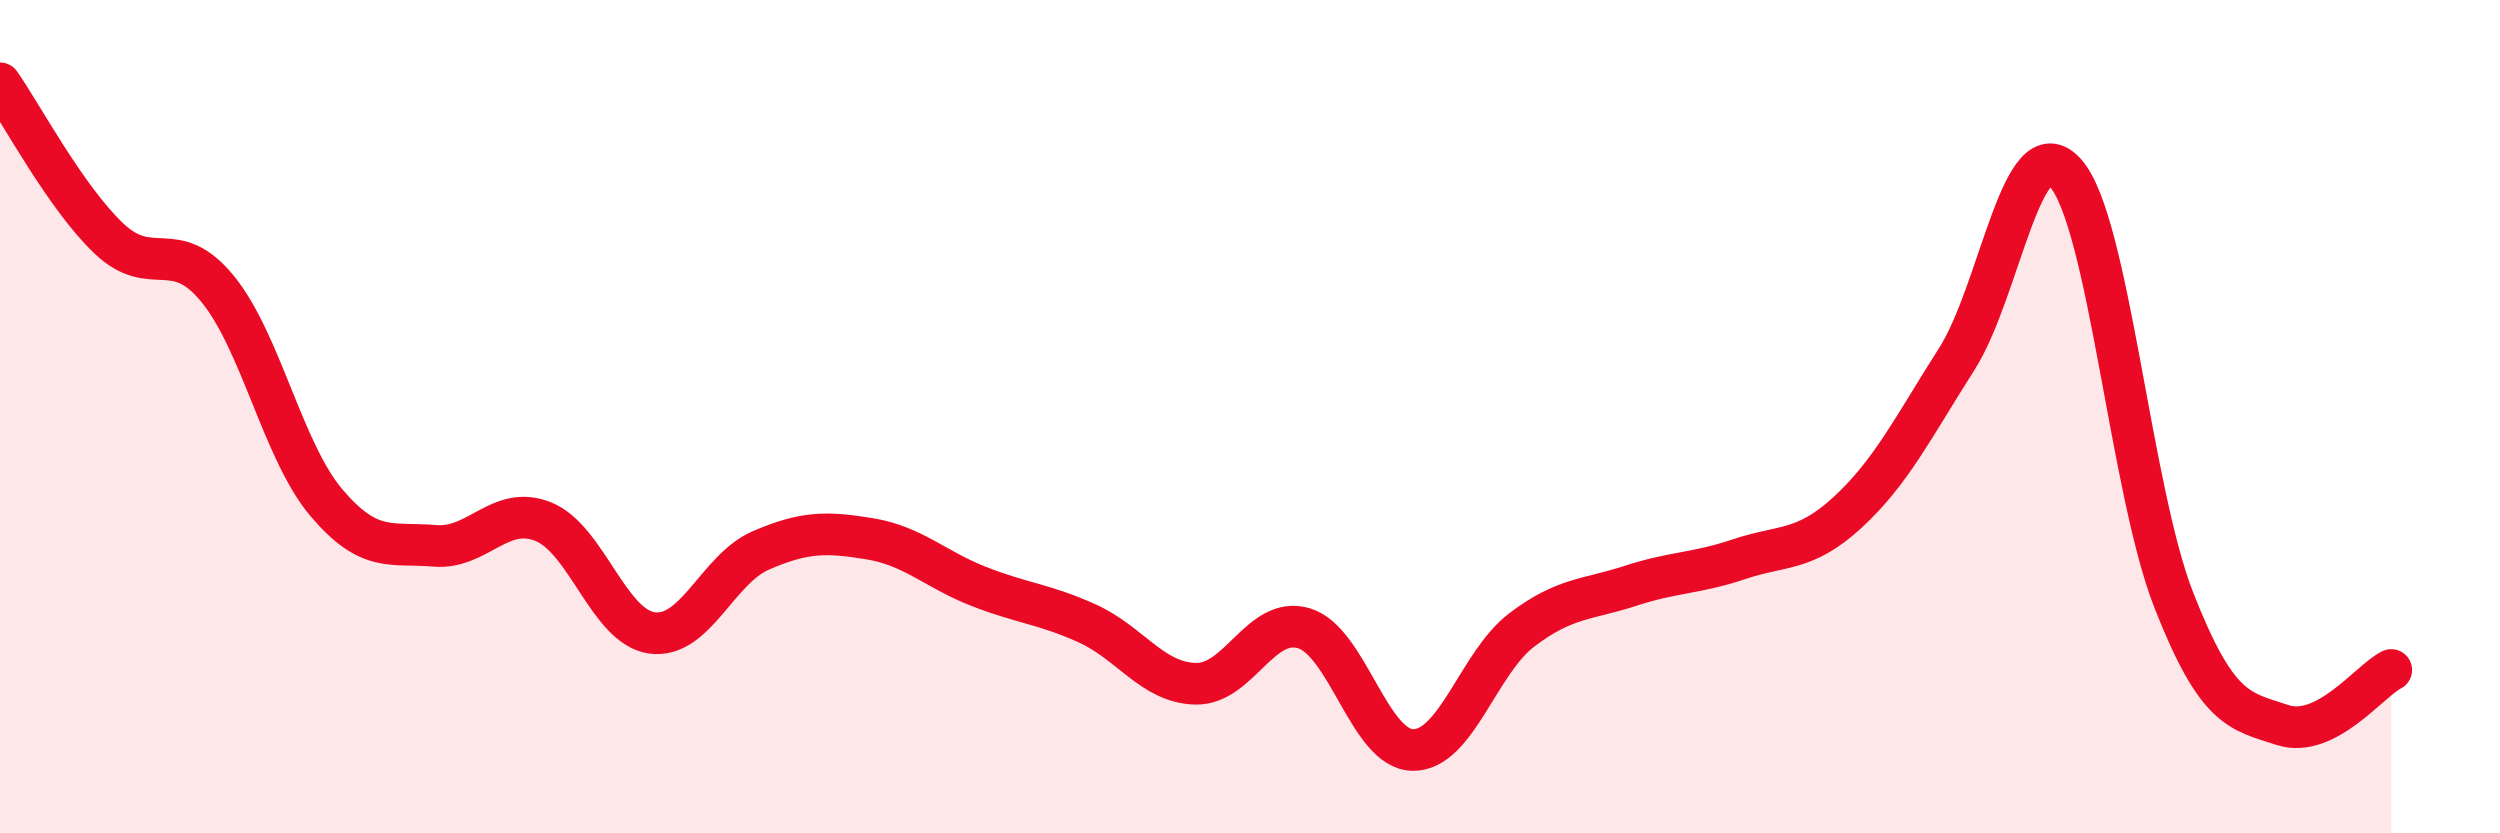 
    <svg width="60" height="20" viewBox="0 0 60 20" xmlns="http://www.w3.org/2000/svg">
      <path
        d="M 0,2 C 0.52,2.74 1.57,4.73 2.61,5.72 C 3.65,6.71 4.18,5.66 5.22,6.93 C 6.26,8.2 6.79,10.83 7.83,12.06 C 8.87,13.29 9.39,13.01 10.43,13.1 C 11.47,13.19 12,12.1 13.04,12.52 C 14.08,12.94 14.61,15.05 15.65,15.19 C 16.69,15.33 17.22,13.66 18.26,13.21 C 19.3,12.76 19.83,12.76 20.87,12.93 C 21.91,13.1 22.44,13.66 23.48,14.07 C 24.52,14.48 25.05,14.49 26.09,14.96 C 27.13,15.43 27.66,16.39 28.7,16.41 C 29.74,16.43 30.26,14.76 31.3,15.08 C 32.34,15.4 32.87,17.99 33.91,18 C 34.95,18.01 35.48,15.91 36.52,15.12 C 37.56,14.33 38.09,14.4 39.13,14.06 C 40.17,13.72 40.7,13.77 41.74,13.42 C 42.78,13.07 43.31,13.25 44.35,12.29 C 45.39,11.33 45.92,10.25 46.96,8.62 C 48,6.99 48.53,2.99 49.57,4.15 C 50.61,5.31 51.13,11.75 52.17,14.4 C 53.21,17.05 53.74,17.06 54.78,17.4 C 55.82,17.74 56.87,16.34 57.39,16.08L57.39 20L0 20Z"
        fill="#EB0A25"
        opacity="0.1"
        stroke-linecap="round"
        stroke-linejoin="round"
      />
      <path
        d="M 0,2 C 0.52,2.74 1.57,4.73 2.61,5.72 C 3.65,6.71 4.18,5.66 5.22,6.93 C 6.26,8.2 6.79,10.83 7.83,12.06 C 8.87,13.29 9.39,13.01 10.43,13.1 C 11.47,13.19 12,12.1 13.04,12.52 C 14.08,12.94 14.61,15.05 15.65,15.19 C 16.69,15.33 17.22,13.66 18.26,13.21 C 19.3,12.76 19.83,12.76 20.87,12.93 C 21.91,13.1 22.44,13.66 23.48,14.07 C 24.52,14.48 25.05,14.49 26.09,14.96 C 27.13,15.43 27.66,16.39 28.7,16.41 C 29.74,16.43 30.26,14.76 31.3,15.08 C 32.34,15.4 32.87,17.99 33.91,18 C 34.95,18.01 35.48,15.91 36.52,15.12 C 37.56,14.33 38.09,14.4 39.13,14.06 C 40.17,13.72 40.7,13.77 41.74,13.42 C 42.78,13.07 43.31,13.25 44.35,12.29 C 45.39,11.33 45.92,10.25 46.96,8.62 C 48,6.99 48.53,2.99 49.57,4.15 C 50.61,5.31 51.13,11.75 52.17,14.4 C 53.21,17.05 53.74,17.06 54.78,17.4 C 55.82,17.74 56.87,16.34 57.39,16.08"
        stroke="#EB0A25"
        stroke-width="1"
        fill="none"
        stroke-linecap="round"
        stroke-linejoin="round"
      />
    </svg>
  